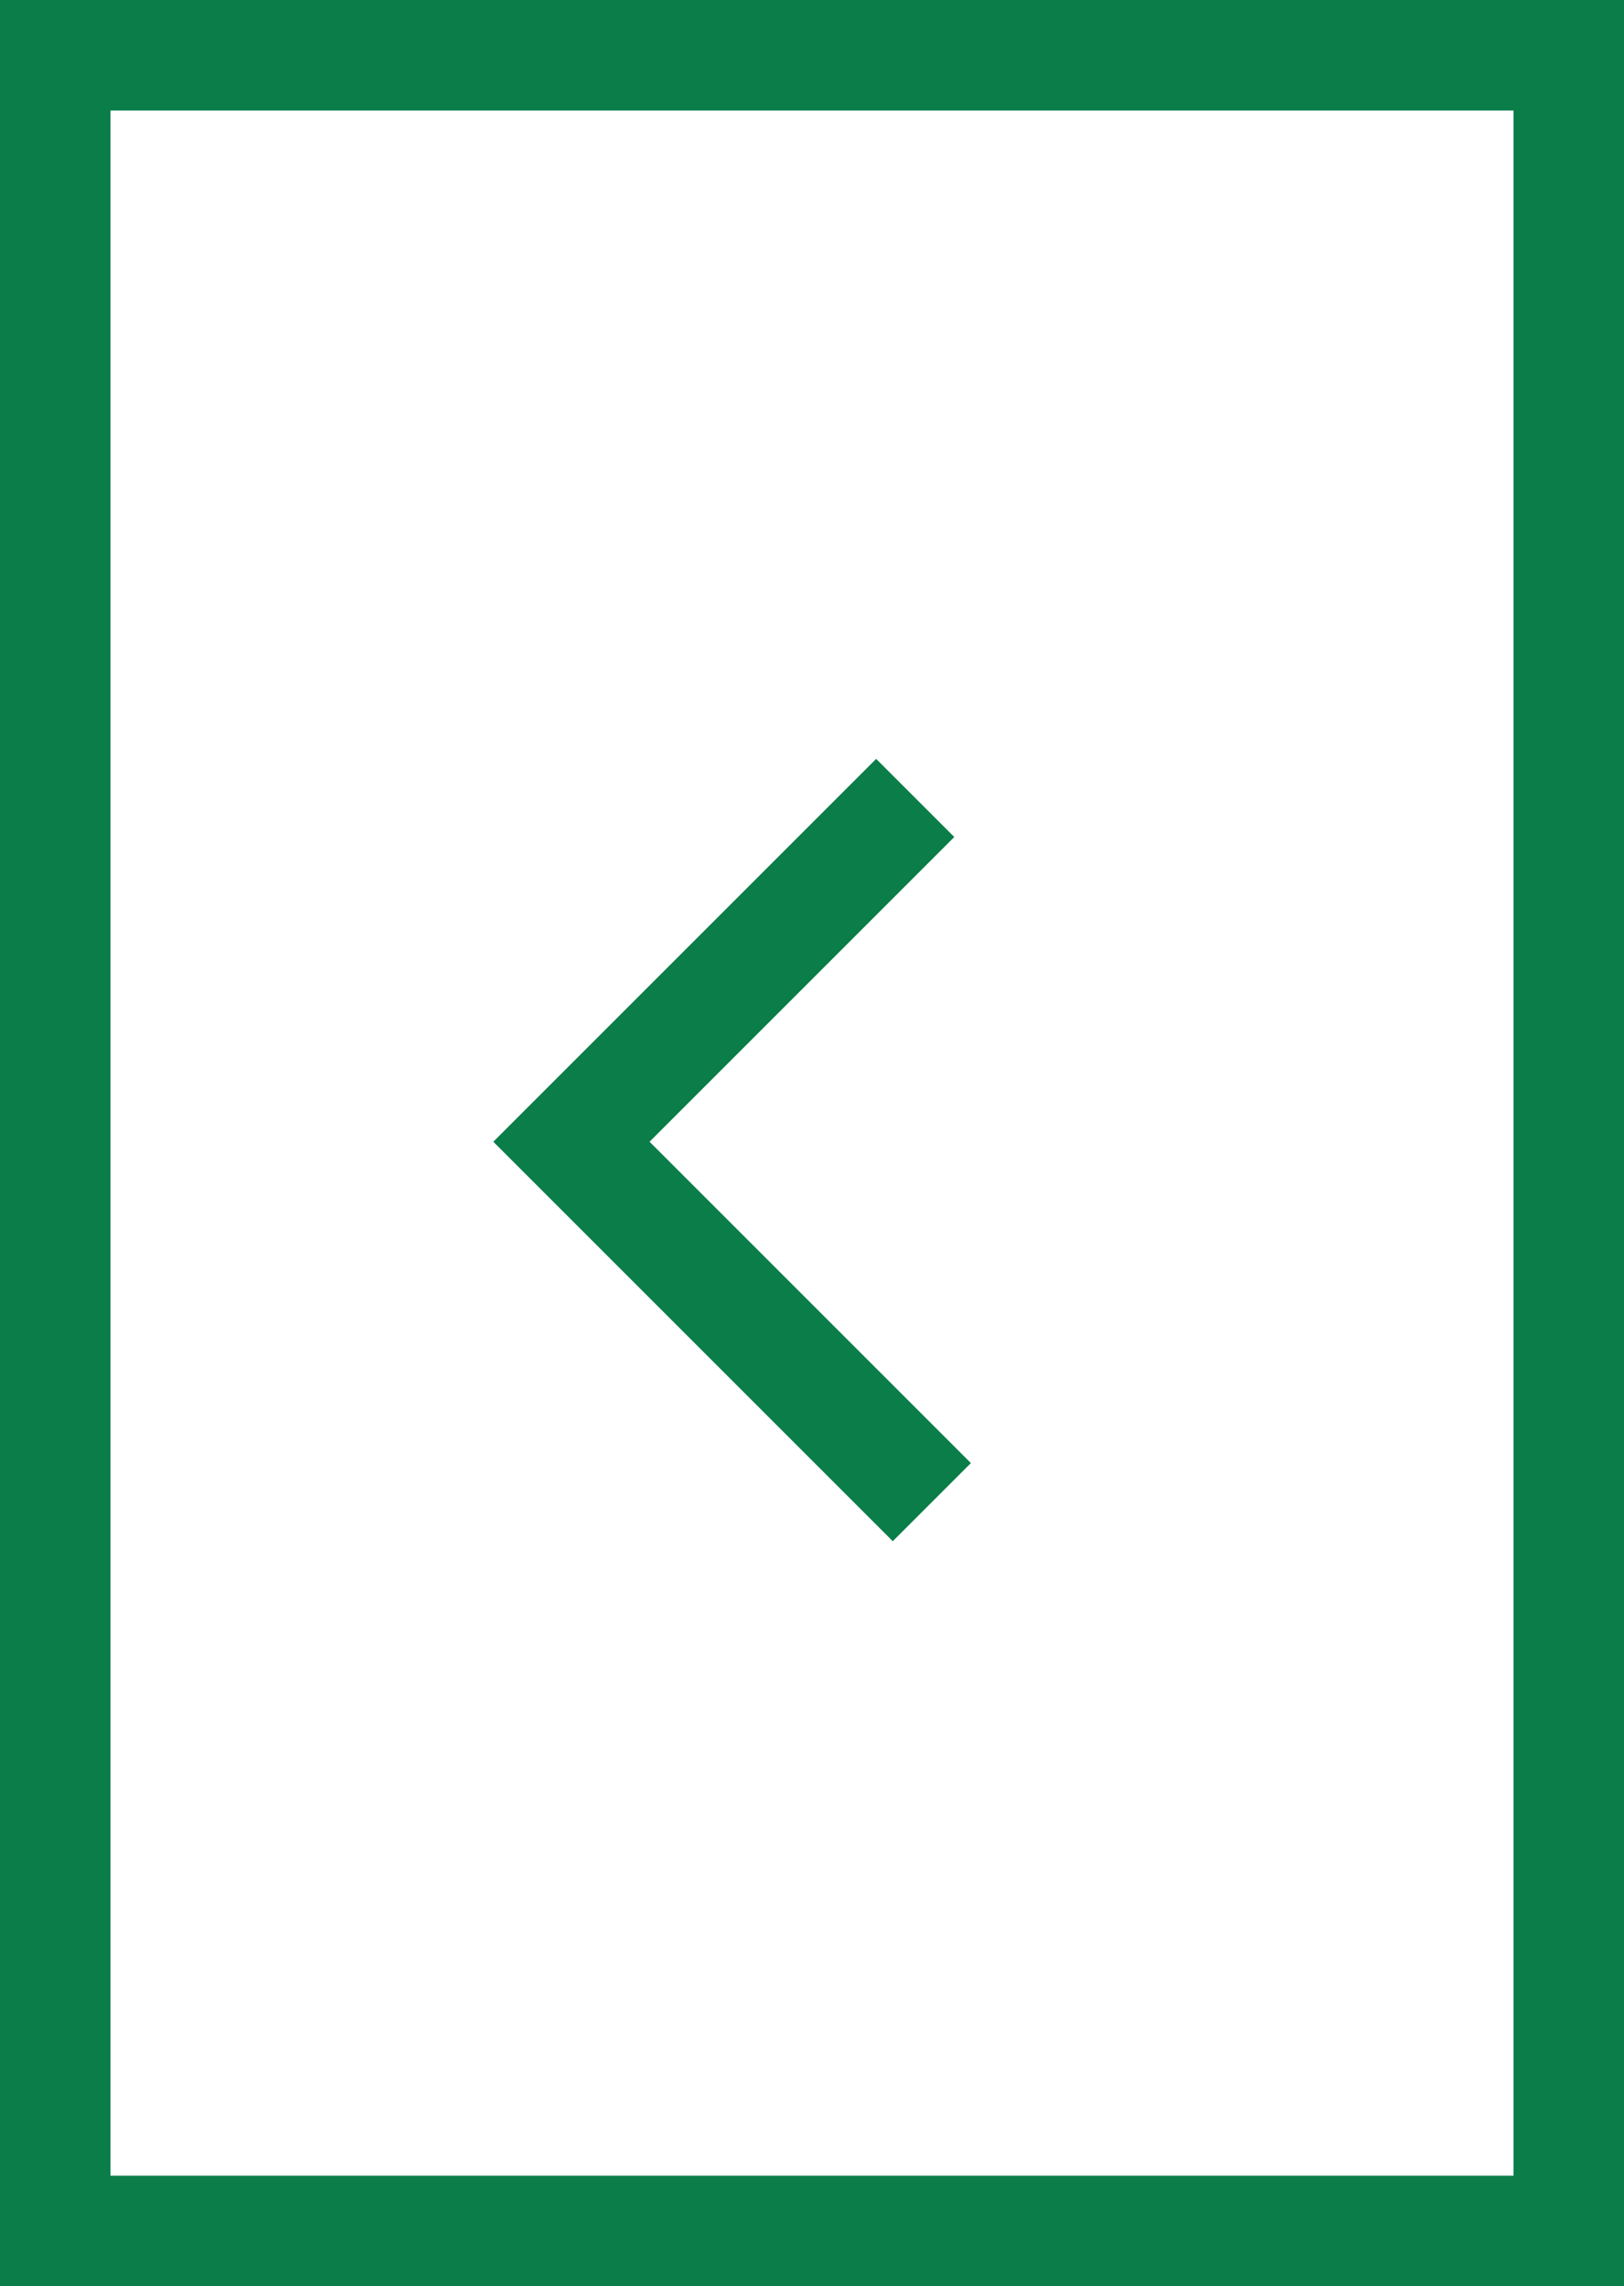 <svg xmlns="http://www.w3.org/2000/svg" width="30.898" height="43.497" viewBox="0 0 30.898 43.497">
  <rect x="0" y="0" width="30.898" height="43.497" fill="#333333" stroke="none"/>
  <g id="グループ_116" data-name="グループ 116" transform="translate(-343.064 -7410.745)">
    <rect id="長方形_179" data-name="長方形 179" width="28.796" height="41.394" transform="translate(344.115 7411.796)" fill="#fff" stroke="#0a7d49" stroke-miterlimit="10" stroke-width="2.102"/>
    <path id="パス_939" data-name="パス 939" d="M360.793,7439.324l-6.857-6.857,6.541-6.541" fill="none" stroke="#0a7d49" stroke-miterlimit="10" stroke-width="2.102"/>
  </g>
</svg>
